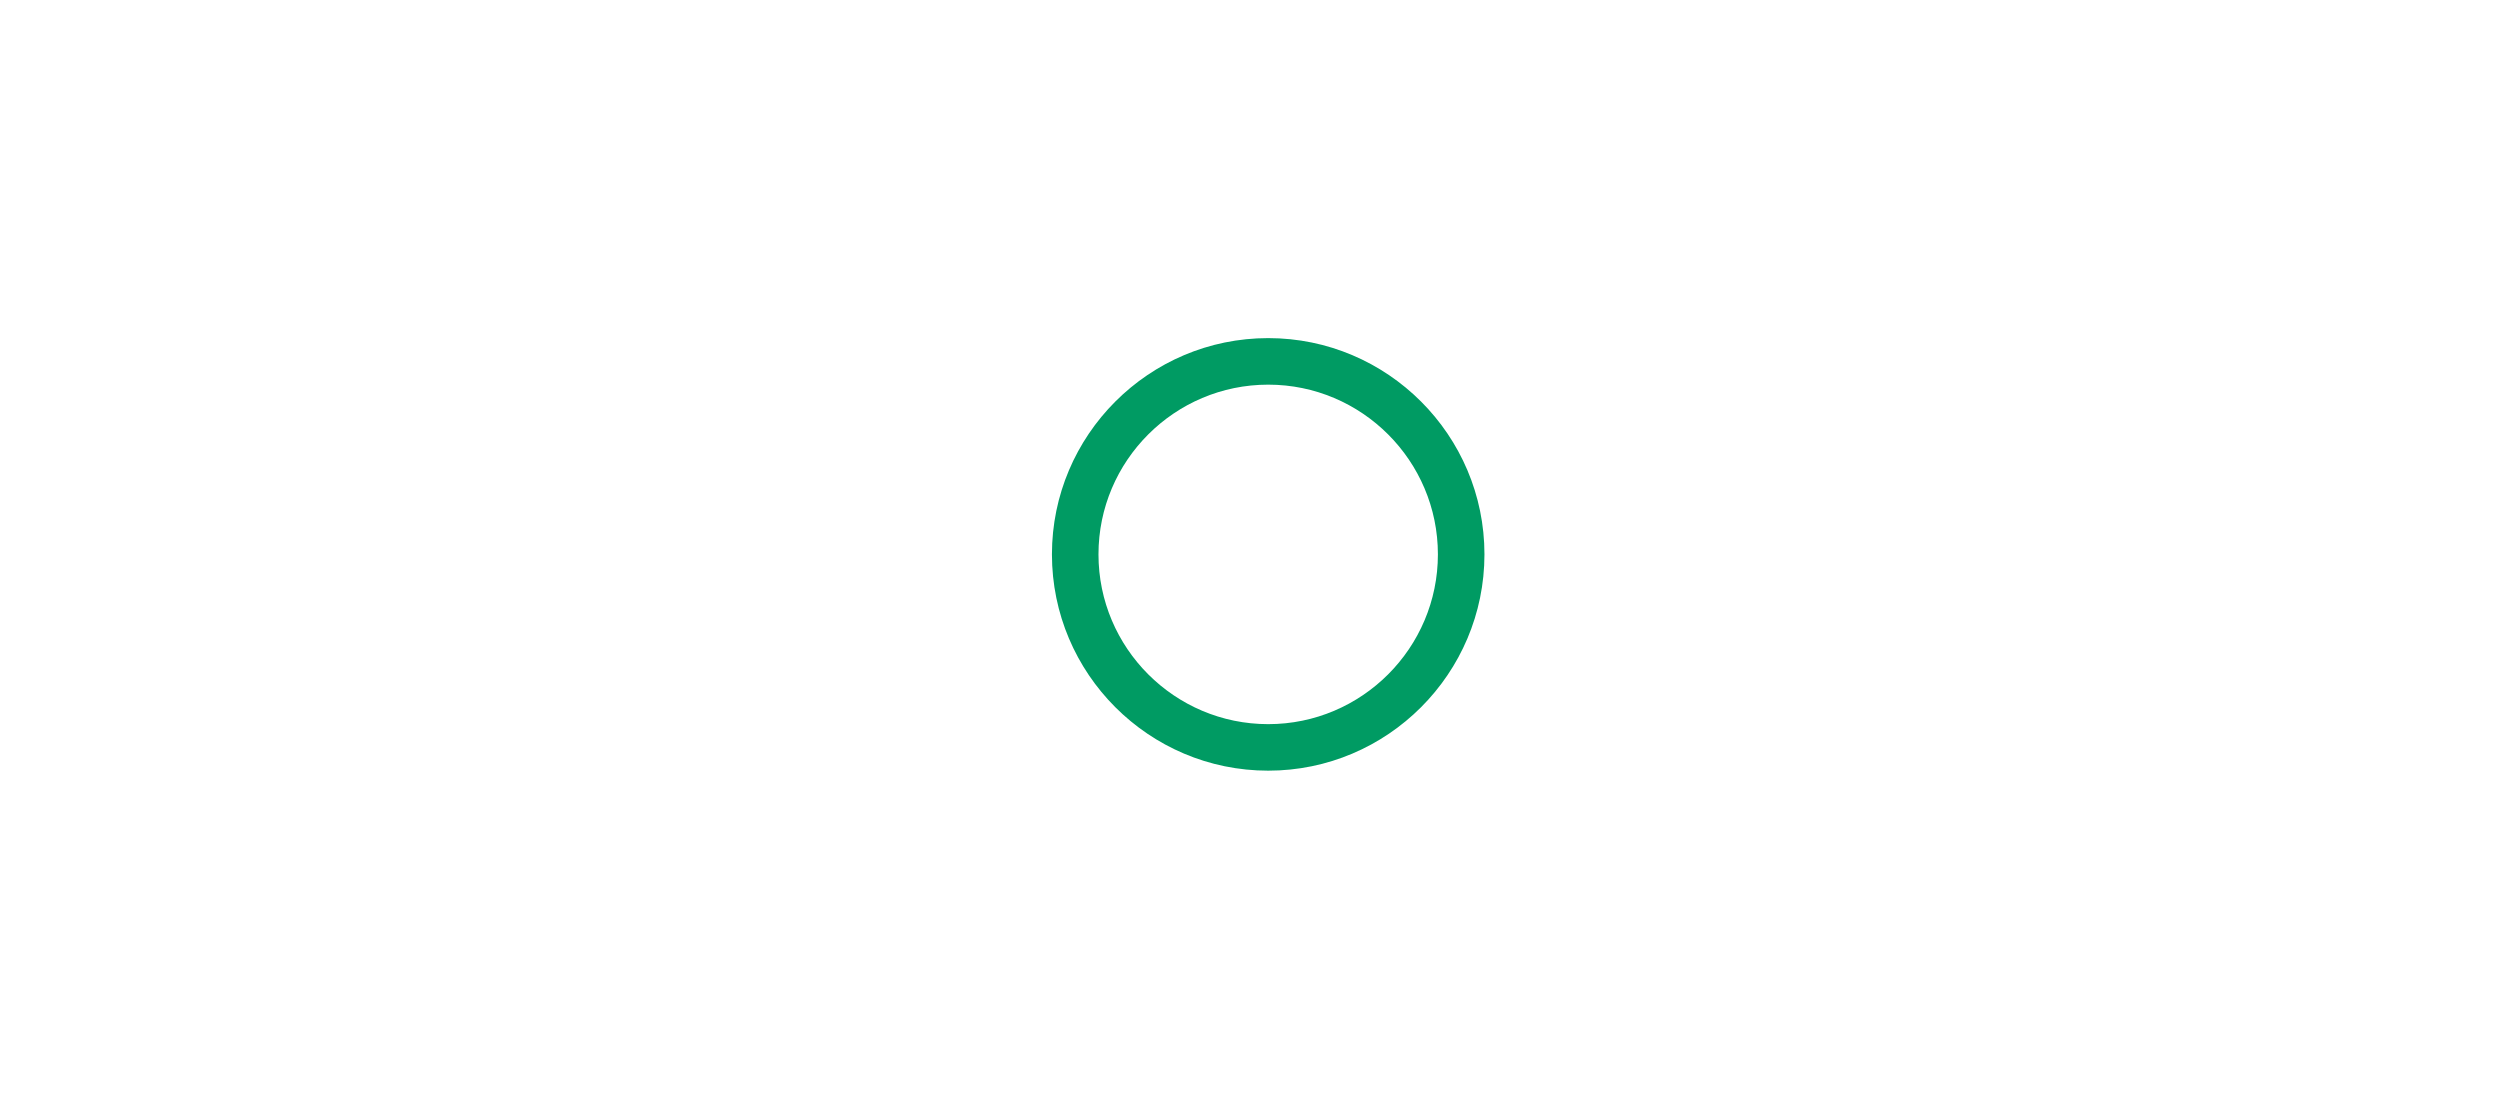 <?xml version="1.0" encoding="utf-8"?>
<!-- Generator: Adobe Illustrator 15.0.0, SVG Export Plug-In  -->
<!DOCTYPE svg PUBLIC "-//W3C//DTD SVG 1.1//EN" "http://www.w3.org/Graphics/SVG/1.1/DTD/svg11.dtd">
<svg version="1.1"
	 xmlns="http://www.w3.org/2000/svg" xmlns:xlink="http://www.w3.org/1999/xlink" xmlns:a="http://ns.adobe.com/AdobeSVGViewerExtensions/3.0/"
	 x="0px" y="0px" width="200px" height="89px" viewBox="3346.146 1320 200 89" enable-background="new 3346.146 1320 200 89"
	 xml:space="preserve">
<defs>
</defs>
<rect x="3032.667" y="1080" fill="#FFFFFF" width="764.886" height="338"/>
<path fill="#009B63" d="M3447.604,1381.653c-9.545,0-17.303-7.762-17.303-17.304c0-9.536,7.758-17.3,17.303-17.3
	c9.537,0,17.298,7.764,17.298,17.3C3464.901,1373.892,3457.141,1381.653,3447.604,1381.653L3447.604,1381.653z M3447.604,1350.772
	c-7.488,0-13.58,6.091-13.58,13.577c0,7.489,6.092,13.583,13.58,13.583c7.483,0,13.574-6.094,13.574-13.583
	C3461.178,1356.863,3455.087,1350.772,3447.604,1350.772L3447.604,1350.772z"/>
<rect id="_x3C_スライス_x3E__5_" x="3346" y="1320" fill="none" width="200" height="89"/>
<rect x="2.5" y="0.5" display="none" fill="none" stroke="#00FF00" stroke-miterlimit="10" width="4325" height="5000"/>
<line display="none" fill="none" stroke="#00FF00" stroke-miterlimit="10" x1="4327" y1="1334.5" x2="0" y2="1334.5"/>
<line display="none" fill="none" stroke="#00FF00" stroke-miterlimit="10" x1="4327" y1="1354.5" x2="0" y2="1354.5"/>
<line display="none" fill="none" stroke="#00FF00" stroke-miterlimit="10" x1="4327" y1="1374.5" x2="0" y2="1374.5"/>
<line display="none" fill="none" stroke="#00FF00" stroke-miterlimit="10" x1="4327" y1="1394.5" x2="0" y2="1394.5"/>
</svg>
